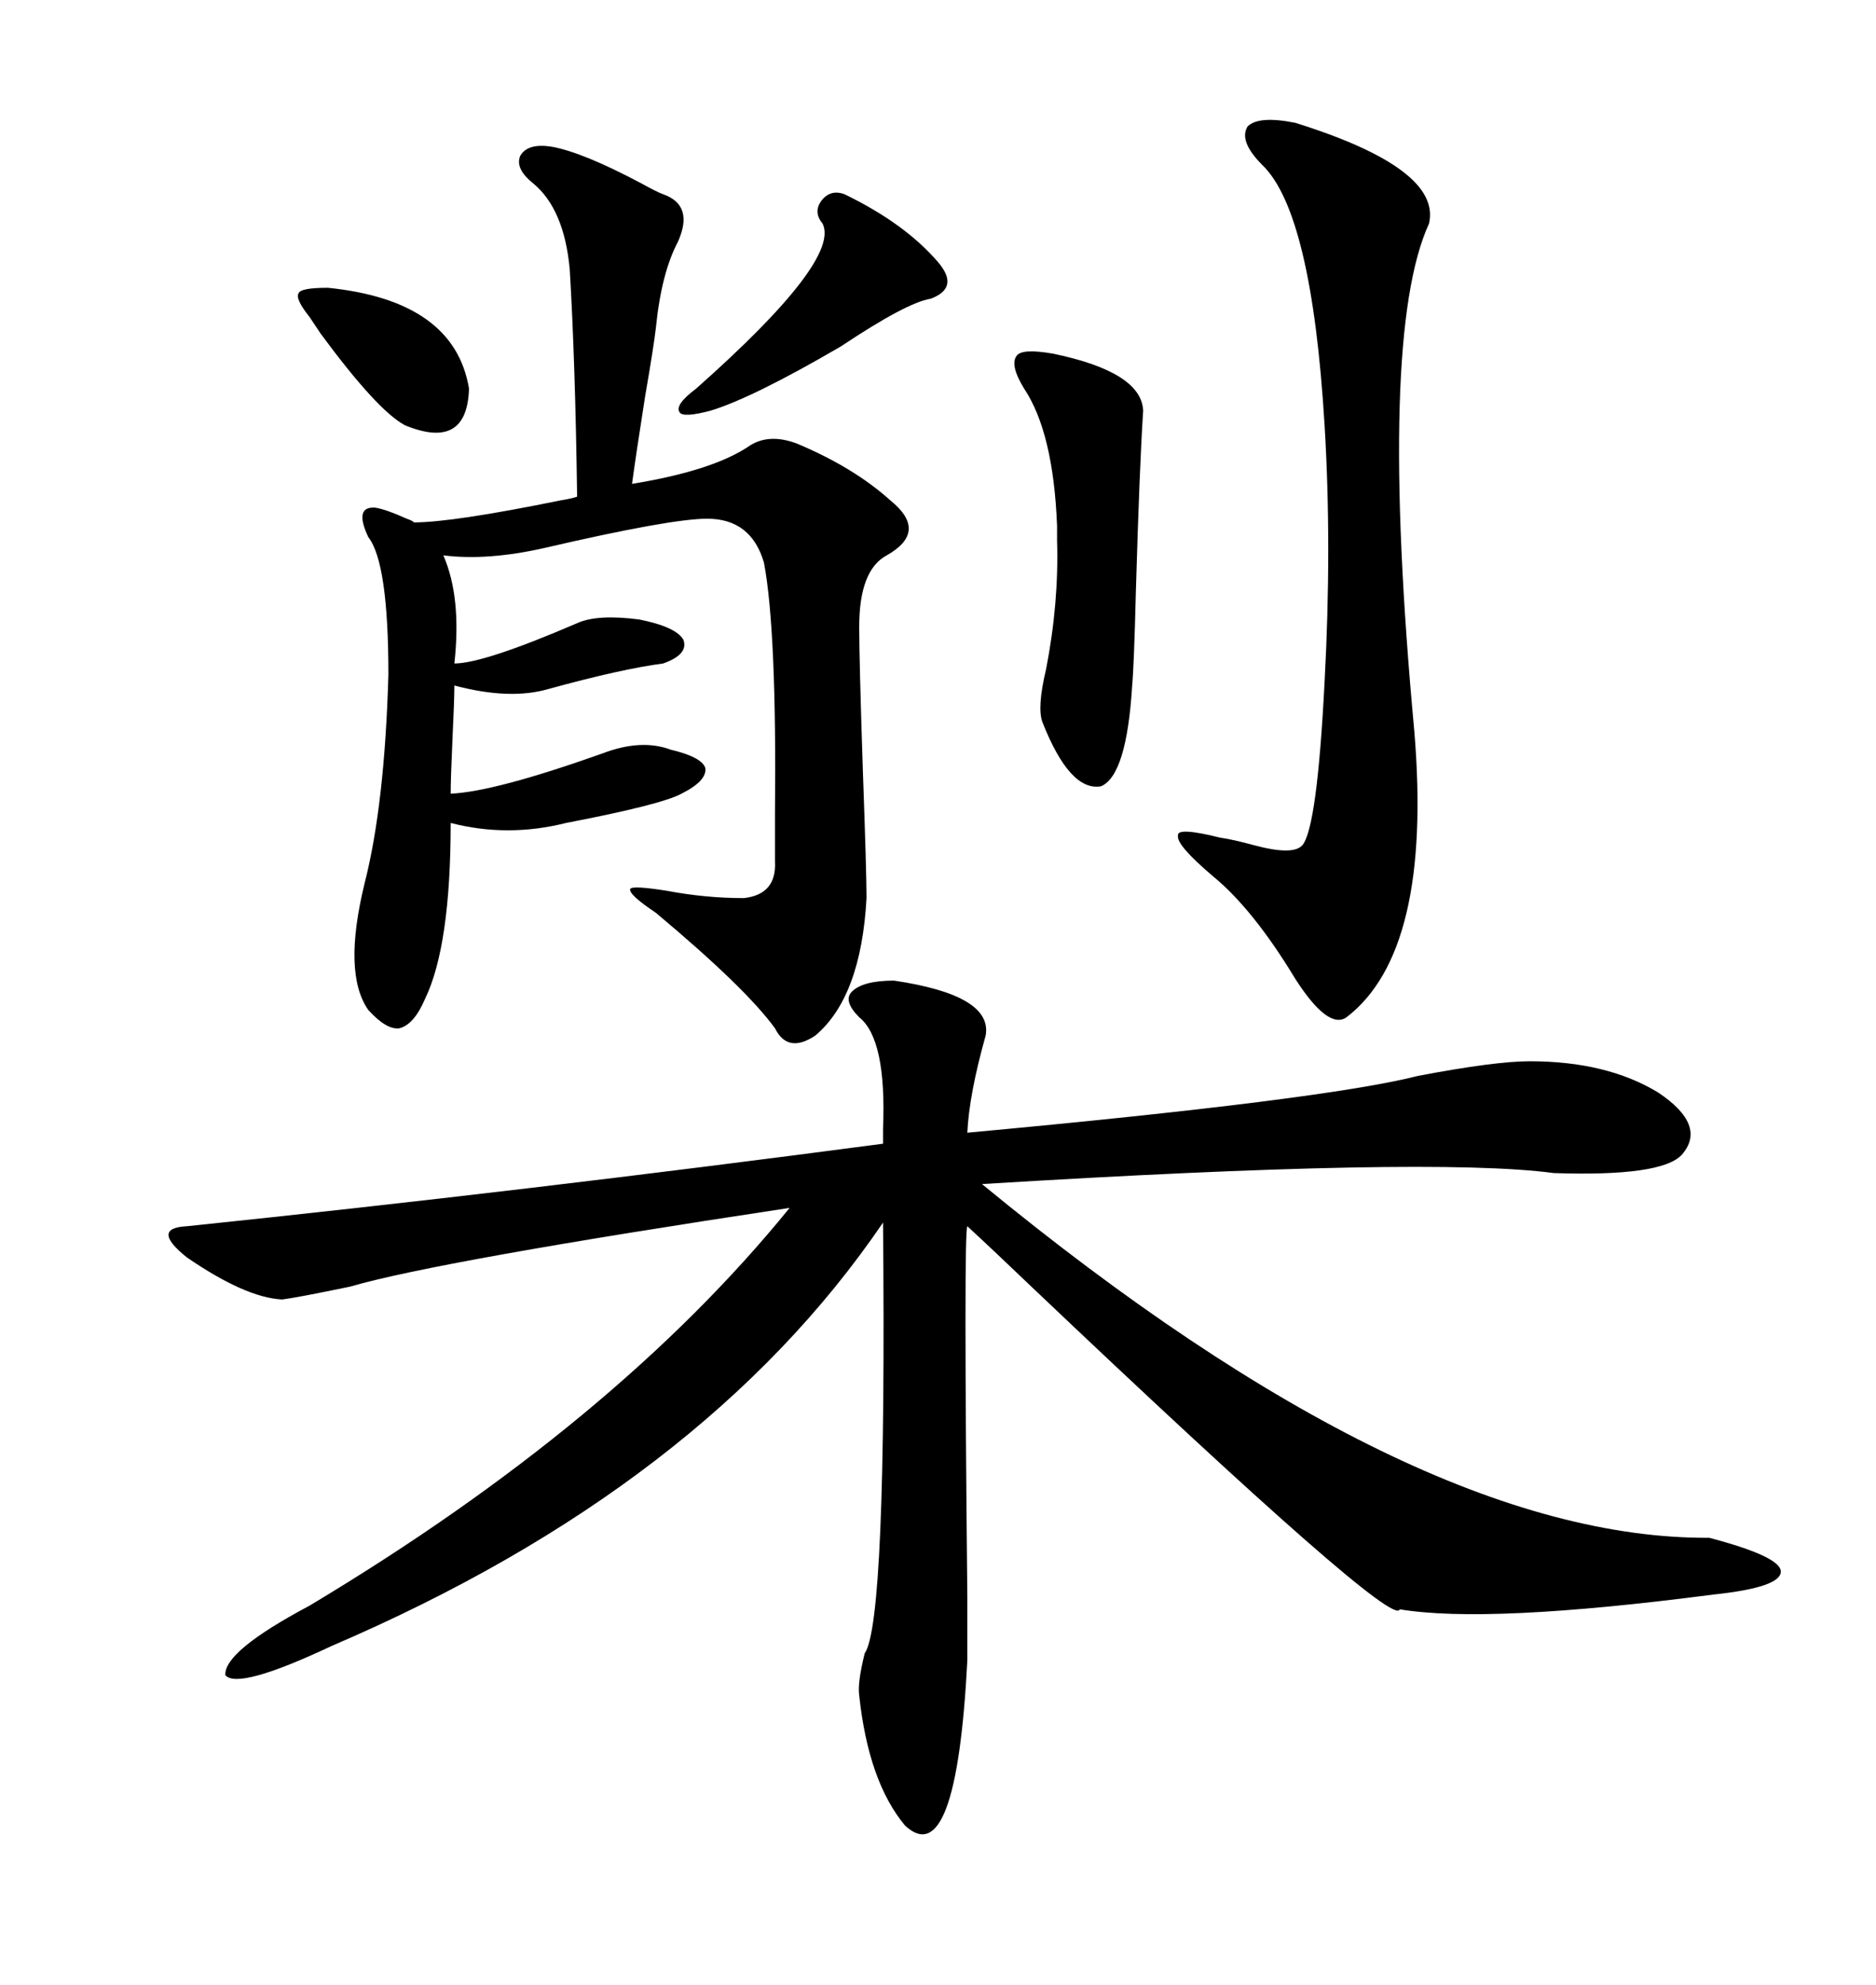<svg xmlns="http://www.w3.org/2000/svg" xmlns:xlink="http://www.w3.org/1999/xlink" width="300" height="317.285"><path d="M142.97 156.74L142.97 156.74Q158.79 159.08 157.62 165.53L157.62 165.53Q154.98 174.90 154.69 181.05L154.69 181.05Q211.82 175.78 226.76 171.97L226.76 171.97Q239.06 169.63 244.63 169.63L244.63 169.63Q256.93 169.63 265.14 174.61L265.14 174.61Q273.05 179.88 268.95 184.57L268.95 184.57Q265.72 188.09 248.44 187.50L248.44 187.50Q228.81 184.86 157.03 189.26L157.03 189.26Q226.17 246.09 273.34 245.80L273.34 245.80Q284.47 248.73 284.77 251.07L284.77 251.07Q285.06 253.71 273.93 254.88L273.93 254.88Q237.89 259.57 223.83 257.23L223.83 257.23Q222.95 260.74 164.94 205.66L164.94 205.66Q158.20 199.22 154.69 196.00L154.69 196.00Q154.10 196.88 154.69 255.18L154.69 255.18Q154.69 263.96 154.69 265.43L154.69 265.43Q152.93 299.41 144.73 291.80L144.73 291.80Q138.87 284.77 137.40 271.00L137.40 271.00Q137.11 268.95 138.28 264.26L138.28 264.26Q141.80 259.28 141.21 195.41L141.21 195.41Q112.50 237.60 53.03 263.09L53.03 263.09Q38.09 270.12 36.04 267.77L36.04 267.77Q35.74 263.96 49.51 256.64L49.51 256.64Q98.44 227.34 126.27 193.07L126.27 193.07Q70.02 201.56 55.96 205.66L55.96 205.66Q47.46 207.42 45.12 207.71L45.12 207.71Q39.26 207.42 29.88 200.98L29.88 200.98Q24.02 196.29 29.88 196.00L29.88 196.00Q83.50 190.43 141.21 182.81L141.21 182.81Q141.21 182.23 141.21 180.47L141.21 180.47Q141.80 166.11 137.40 162.60L137.40 162.60Q134.77 159.96 136.23 158.50L136.23 158.50Q137.99 156.74 142.97 156.74ZM88.18 23.44L88.18 23.44Q93.16 24.32 102.54 29.30L102.54 29.30Q105.18 30.76 106.05 31.05L106.05 31.05Q111.04 32.81 108.40 38.67L108.40 38.67Q105.76 43.65 104.88 52.44L104.88 52.44Q104.59 55.08 103.13 63.57L103.13 63.57Q101.66 72.95 101.07 77.34L101.07 77.34Q113.67 75.29 119.53 71.48L119.53 71.48Q122.75 69.14 127.44 70.90L127.44 70.90Q136.52 74.71 142.38 79.98L142.38 79.98Q148.54 84.96 141.80 88.77L141.80 88.77Q137.40 91.11 137.40 100.20L137.40 100.20Q137.40 105.47 137.99 123.34L137.99 123.34Q138.57 139.45 138.57 143.55L138.57 143.55Q137.70 159.38 130.37 165.53L130.37 165.53Q125.98 168.46 123.93 164.36L123.93 164.36Q119.24 157.91 104.88 145.90L104.88 145.90Q100.49 142.97 100.78 142.09L100.78 142.09Q101.07 141.50 106.64 142.38L106.64 142.38Q112.79 143.55 118.95 143.55L118.95 143.55Q124.22 142.97 123.93 137.70L123.93 137.70Q123.93 135.35 123.93 130.08L123.93 130.08Q124.22 100.78 122.17 89.94L122.17 89.94Q120.12 82.91 113.09 82.91L113.09 82.91Q107.23 82.91 87.01 87.60L87.01 87.60Q77.93 89.65 70.90 88.77L70.90 88.77Q73.83 95.51 72.66 106.05L72.66 106.05Q77.34 106.05 92.29 99.61L92.29 99.61Q95.51 98.14 102.25 99.02L102.25 99.02Q108.11 100.20 109.28 102.25L109.28 102.25Q110.16 104.59 106.05 106.05L106.05 106.05Q99.32 106.93 87.60 110.16L87.60 110.16Q81.45 111.91 72.66 109.57L72.66 109.57Q72.66 111.91 72.36 118.07L72.36 118.07Q72.07 124.51 72.07 126.86L72.07 126.86Q79.10 126.56 96.39 120.41L96.39 120.41Q102.54 118.07 107.23 119.82L107.23 119.82Q112.21 121.00 112.79 122.75L112.79 122.75Q113.09 124.80 108.98 126.86L108.98 126.86Q105.76 128.61 90.53 131.54L90.53 131.54Q81.15 133.89 72.07 131.54L72.07 131.54Q72.07 151.17 67.97 159.67L67.97 159.67Q66.21 163.77 63.87 164.36L63.87 164.36Q61.82 164.65 58.89 161.43L58.89 161.43Q54.79 155.57 58.30 141.21L58.30 141.21Q61.52 128.61 62.11 107.81L62.11 107.81Q62.11 89.94 58.89 85.84L58.89 85.84Q56.54 80.86 60.06 81.15L60.06 81.15Q61.82 81.45 65.04 82.91L65.04 82.91Q65.92 83.20 66.21 83.50L66.21 83.50Q72.36 83.50 89.65 79.98L89.65 79.98Q91.41 79.69 92.29 79.39L92.29 79.39Q91.99 57.71 91.11 43.07L91.11 43.07Q90.23 33.40 85.25 29.30L85.25 29.30Q82.32 26.95 83.20 24.90L83.20 24.90Q84.38 22.85 88.18 23.44ZM207.13 19.63L207.13 19.63Q230.57 26.95 228.52 35.74L228.52 35.74Q220.31 53.61 226.17 116.89L226.17 116.89Q229.10 152.05 215.33 162.60L215.33 162.60Q212.40 164.65 207.13 156.45L207.13 156.45Q200.39 145.31 193.95 140.04L193.95 140.04Q188.09 135.06 188.38 133.59L188.38 133.59Q188.09 132.13 195.12 133.89L195.12 133.89Q197.17 134.18 200.39 135.06L200.39 135.06Q206.84 136.82 208.30 135.06L208.30 135.06Q210.64 132.13 211.82 108.98L211.82 108.98Q212.99 87.30 211.82 67.97L211.82 67.97Q209.77 33.98 201.86 26.37L201.86 26.37Q198.05 22.56 199.51 20.21L199.51 20.21Q201.27 18.46 207.13 19.63ZM168.46 56.54L168.46 56.54Q182.52 59.47 182.81 65.63L182.81 65.63Q182.23 74.41 181.64 94.63L181.64 94.63Q181.35 106.35 181.05 109.57L181.05 109.57Q180.18 123.93 176.07 125.68L176.07 125.68Q171.09 126.56 166.70 115.43L166.70 115.43Q165.82 113.09 167.29 106.93L167.29 106.93Q169.34 96.39 169.04 86.43L169.04 86.43Q169.04 85.55 169.04 84.08L169.04 84.08Q168.46 69.14 163.77 62.11L163.77 62.11Q161.43 58.30 162.60 56.84L162.60 56.84Q163.48 55.66 168.46 56.54ZM135.06 31.05L135.06 31.05Q144.73 35.74 150 41.89L150 41.89Q153.52 46.00 148.83 47.75L148.83 47.75Q145.02 48.34 134.47 55.37L134.47 55.37Q120.41 63.57 113.67 65.63L113.67 65.63Q109.28 66.80 108.69 65.92L108.69 65.92Q107.81 64.75 111.33 62.11L111.33 62.11Q134.47 41.60 131.54 35.74L131.54 35.74Q130.08 33.98 131.25 32.23L131.25 32.23Q132.71 30.18 135.06 31.05ZM52.44 46.00L52.44 46.00Q72.66 48.05 75 62.11L75 62.11Q74.71 72.07 64.75 67.97L64.75 67.97Q60.35 65.63 51.27 53.32L51.27 53.32Q50.10 51.56 49.51 50.68L49.51 50.68Q47.17 47.75 47.75 46.88L47.75 46.88Q48.05 46.00 52.44 46.00Z"/></svg>
